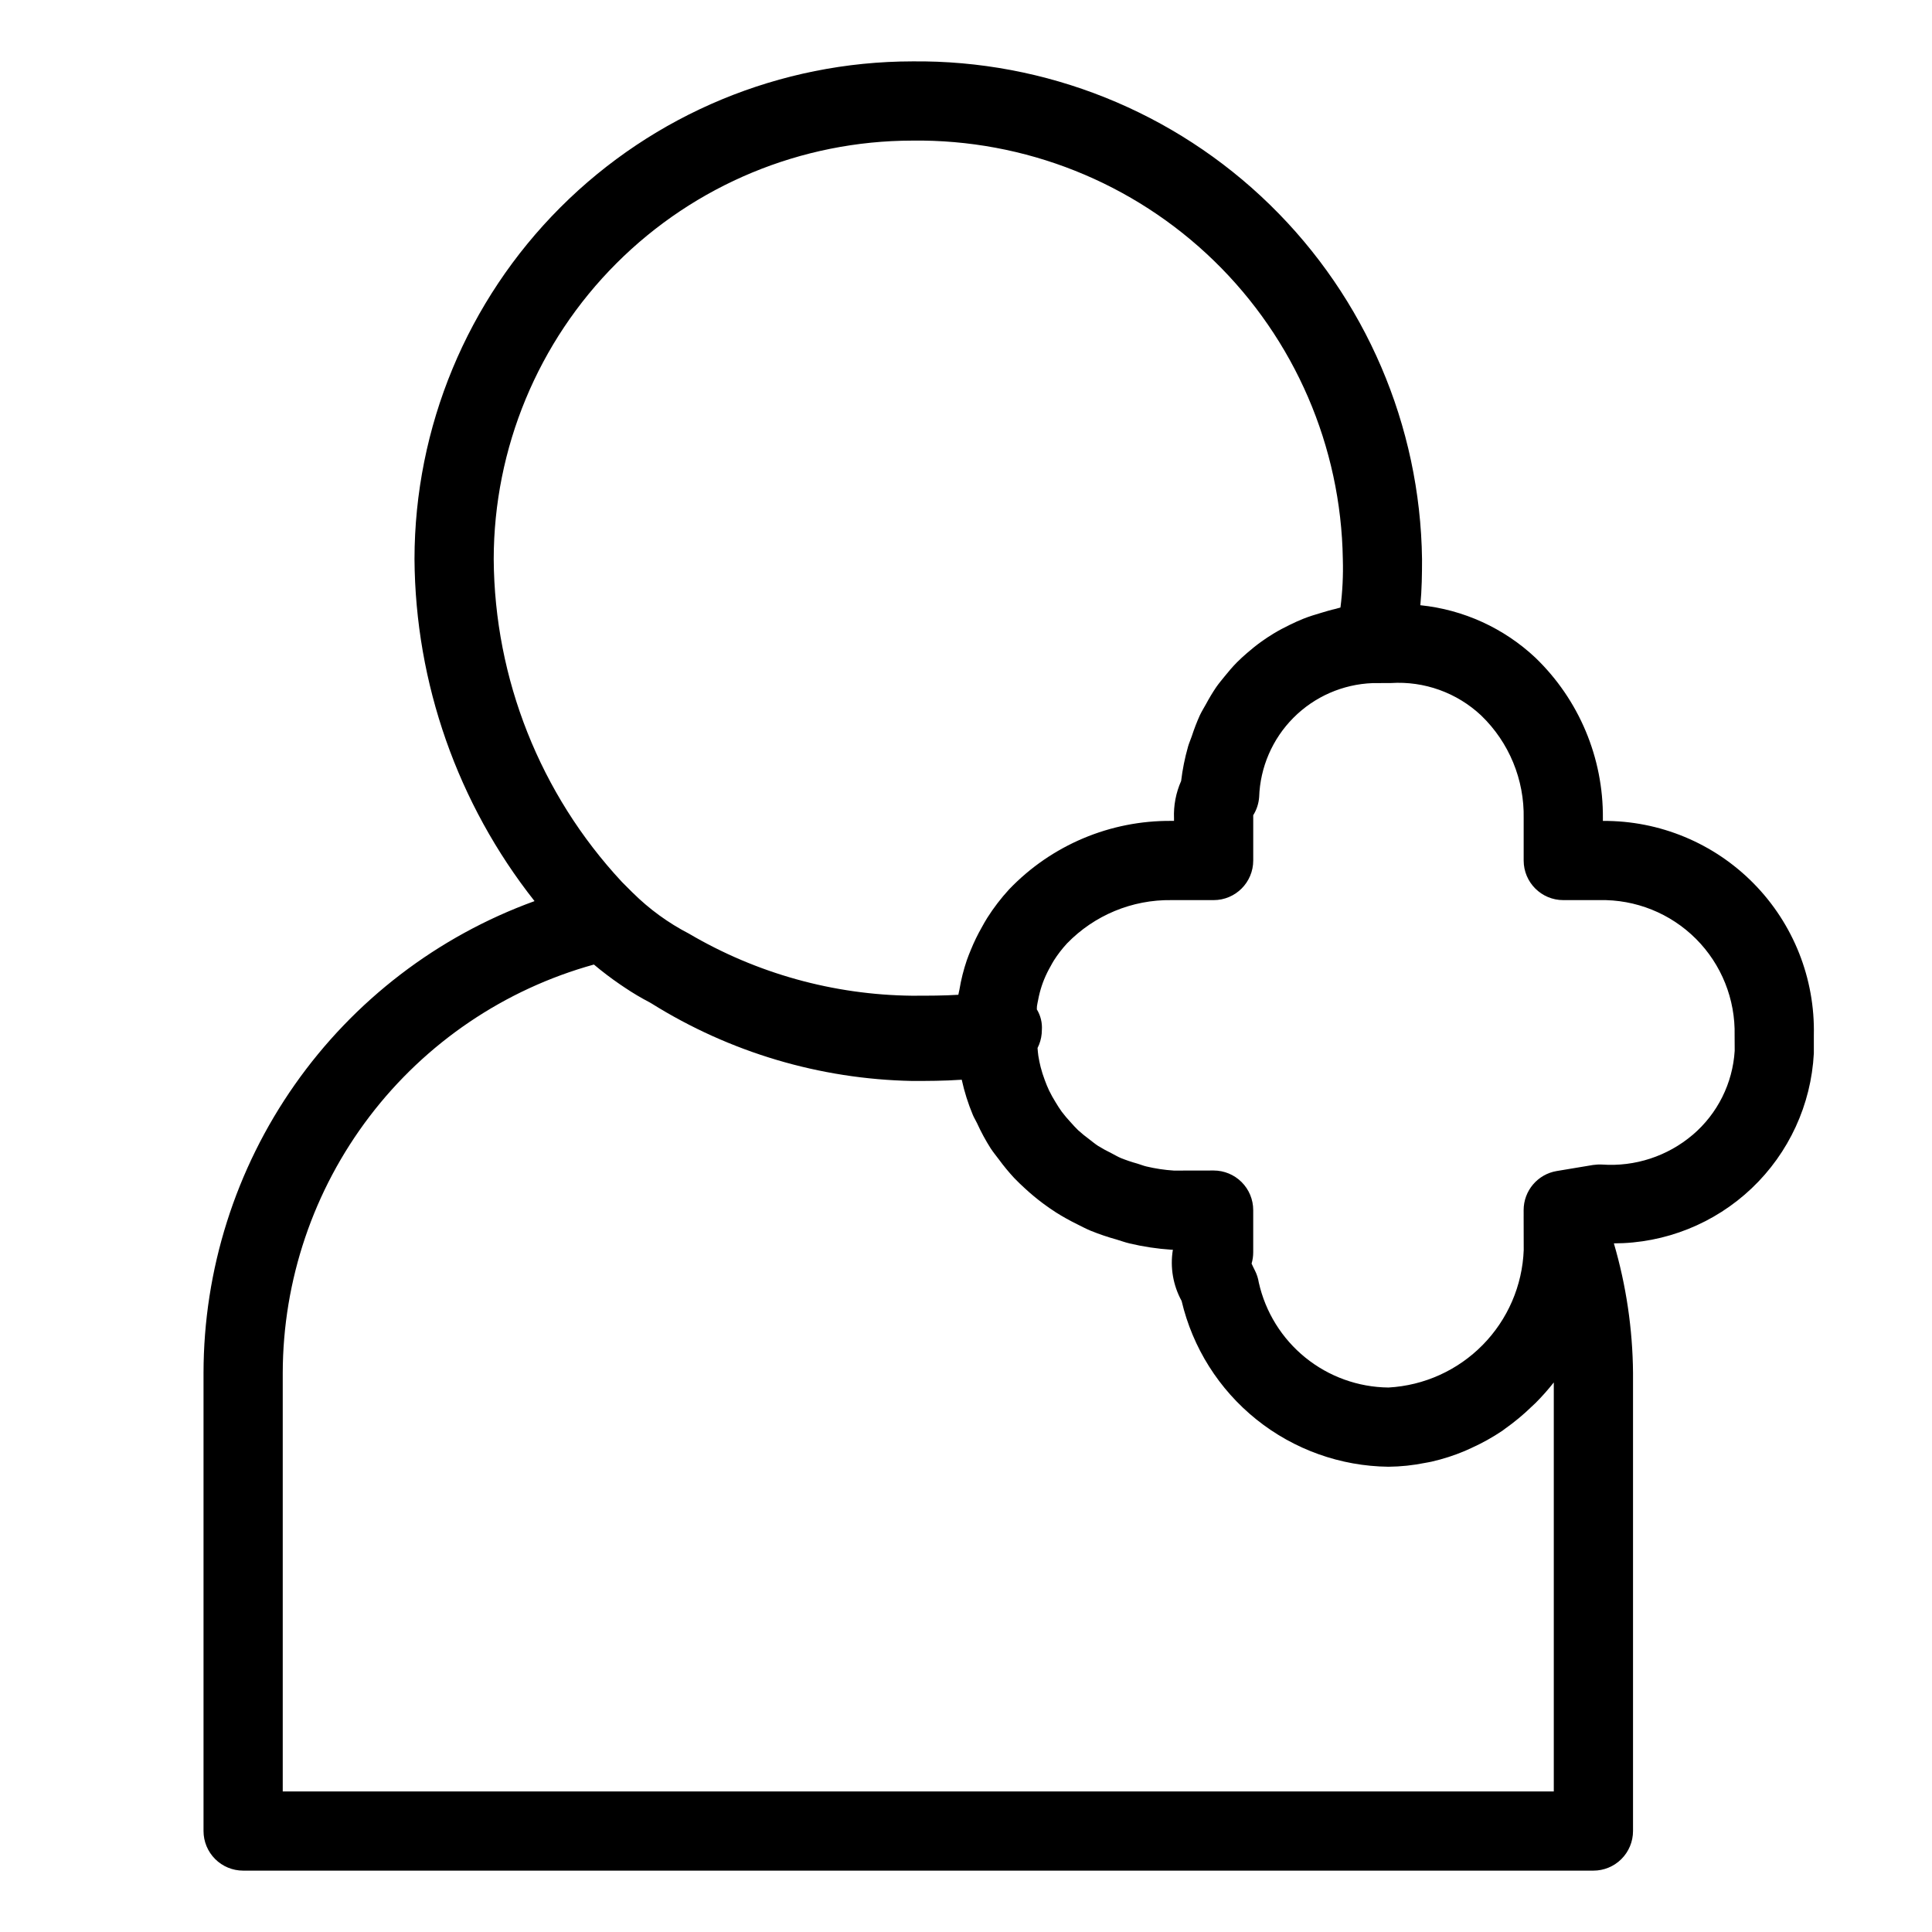 <?xml version="1.0" encoding="UTF-8"?>
<!-- Uploaded to: SVG Repo, www.svgrepo.com, Generator: SVG Repo Mixer Tools -->
<svg fill="#000000" width="800px" height="800px" version="1.1" viewBox="144 144 512 512" xmlns="http://www.w3.org/2000/svg">
 <path d="m568.78 361.55v-0.688c0.141-16.039-6.324-31.426-17.871-42.555-8.367-7.859-19.082-12.75-30.504-13.918 0.398-4.164 0.449-8.312 0.449-12.223-0.469-35.395-14.957-69.156-40.285-93.879-25.328-24.727-59.426-38.398-94.82-38.02-34.969 0.039-68.496 13.949-93.223 38.676-24.73 24.727-38.641 58.25-38.68 93.223 0.219 32.91 11.414 64.809 31.812 90.637-25.684 9.32-47.879 26.32-63.57 48.688-15.691 22.363-24.125 49.02-24.152 76.34v121.41c0 2.781 1.105 5.453 3.074 7.422s4.641 3.074 7.422 3.074h357.84c2.781 0 5.453-1.105 7.422-3.074s3.074-4.641 3.074-7.422v-121.41c-0.102-11.621-1.809-23.172-5.074-34.324 13.598-0.016 26.676-5.242 36.535-14.609 9.855-9.367 15.746-22.16 16.457-35.742v-4.785c0.344-15.016-5.402-29.527-15.938-40.234-10.531-10.703-24.949-16.688-39.965-16.586zm-183.03-180.29c29.828-0.387 58.59 11.074 79.984 31.863 21.391 20.789 33.664 49.215 34.129 79.043 0.129 4.289-0.082 8.582-0.629 12.836-0.457 0.09-0.867 0.262-1.32 0.363-1.258 0.273-2.449 0.648-3.664 1.004-1.691 0.492-3.359 1.008-4.961 1.648-1.188 0.473-2.316 1.008-3.453 1.555-1.504 0.727-2.965 1.5-4.375 2.356-1.074 0.652-2.106 1.336-3.121 2.059-1.332 0.953-2.598 1.969-3.828 3.039-0.926 0.809-1.84 1.617-2.703 2.492-1.164 1.176-2.227 2.434-3.269 3.723-0.754 0.934-1.523 1.844-2.215 2.832-0.977 1.445-1.875 2.941-2.699 4.477-0.555 1.004-1.16 1.965-1.656 3.012-0.809 1.801-1.52 3.644-2.129 5.523-0.324 0.945-0.73 1.832-1.008 2.805h0.004c-0.848 2.973-1.457 6.008-1.824 9.074-1.379 3.113-2.027 6.496-1.887 9.898v0.68h-0.688 0.004c-16.219-0.141-31.777 6.418-43 18.129-2.156 2.344-4.098 4.875-5.805 7.566-0.516 0.797-0.949 1.621-1.414 2.438v0.004c-1.121 1.957-2.106 3.984-2.953 6.074-0.359 0.887-0.727 1.758-1.031 2.656l-0.004 0.004c-0.879 2.574-1.543 5.219-1.984 7.902-0.059 0.352-0.176 0.688-0.223 1.039l-0.059 0.27c-3.824 0.246-8.062 0.246-12.219 0.246v0.004c-20.832-0.219-41.242-5.894-59.195-16.465-5.473-2.832-10.484-6.481-14.863-10.82l-0.023-0.016-2.91-2.91 0.004-0.004c-21.617-23.242-33.723-53.754-33.922-85.496 0.035-29.402 11.73-57.594 32.523-78.383 20.793-20.793 48.98-32.488 78.387-32.52zm170.02 437.49h-336.84v-110.92c0.047-24.566 8.129-48.441 23.02-67.984 14.891-19.539 35.766-33.672 59.438-40.234l0.02 0.016h0.004c2.188 1.844 4.465 3.578 6.828 5.195 0.445 0.309 0.879 0.598 1.328 0.895 2.129 1.434 4.34 2.746 6.617 3.93 0.164 0.086 0.328 0.207 0.492 0.293v-0.004c20.746 12.961 44.617 20.055 69.074 20.527 3.906 0 8.355 0 13.121-0.328 0.699 3.188 1.68 6.309 2.941 9.32 0.316 0.77 0.77 1.457 1.121 2.211 1.043 2.293 2.242 4.512 3.59 6.637 0.66 1.02 1.438 1.949 2.168 2.926 1.262 1.727 2.625 3.379 4.078 4.949 0.91 0.965 1.879 1.859 2.859 2.766 1.523 1.41 3.121 2.738 4.789 3.981 1.102 0.816 2.211 1.602 3.375 2.344 1.816 1.145 3.695 2.195 5.621 3.141 1.211 0.605 2.387 1.227 3.648 1.758l0.004-0.004c2.231 0.902 4.512 1.68 6.832 2.32 1.152 0.336 2.25 0.758 3.438 1.031v0.004c3.648 0.863 7.363 1.422 11.105 1.668h0.383c-0.77 4.656 0.047 9.434 2.316 13.57 2.914 12.395 9.898 23.461 19.832 31.422 9.938 7.965 22.254 12.375 34.988 12.52 3.285-0.031 6.562-0.379 9.785-1.035 0.543-0.105 1.09-0.184 1.629-0.309 3.023-0.691 5.977-1.641 8.832-2.844 0.559-0.234 1.105-0.492 1.656-0.746 2.879-1.297 5.648-2.836 8.273-4.598 0.238-0.16 0.457-0.355 0.691-0.52 2.516-1.777 4.887-3.746 7.098-5.894 0.34-0.324 0.691-0.625 1.023-0.957 1.715-1.719 3.324-3.535 4.824-5.441zm36.812-174.01c-6.668 5.672-15.293 8.496-24.023 7.875-0.809-0.039-1.621 0.004-2.422 0.121l-9.582 1.598h-0.004c-5.059 0.844-8.77 5.223-8.77 10.355l0.004 1.582-0.004 0.016 0.02 8.938h0.004c-0.355 9.457-4.227 18.438-10.859 25.184-6.629 6.75-15.543 10.777-24.992 11.297-8.027-0.086-15.789-2.883-22.027-7.938s-10.586-12.066-12.336-19.902c-0.168-1.078-0.504-2.129-0.992-3.106-0.281-0.562-0.656-1.312-0.914-1.895 0.285-0.969 0.43-1.973 0.43-2.984v-11.191c0.004-2.785-1.102-5.457-3.07-7.422-1.969-1.969-4.641-3.074-7.422-3.074l-10.527 0.02c-2.461-0.156-4.906-0.523-7.305-1.094-0.812-0.191-1.555-0.508-2.344-0.742-1.488-0.41-2.957-0.902-4.394-1.477-0.875-0.371-1.664-0.852-2.5-1.281h0.004c-1.219-0.59-2.41-1.242-3.562-1.953-0.82-0.531-1.559-1.156-2.332-1.746h0.004c-1.02-0.746-2-1.547-2.938-2.394-0.719-0.676-1.359-1.418-2.016-2.144v0.004c-0.832-0.891-1.617-1.824-2.352-2.793-0.586-0.797-1.098-1.641-1.613-2.484v0.004c-0.633-1.016-1.215-2.062-1.738-3.137-0.43-0.902-0.793-1.832-1.145-2.773-0.422-1.121-0.785-2.266-1.086-3.426-0.25-0.984-0.449-1.984-0.613-3-0.109-0.672-0.141-1.363-0.207-2.043v-0.004c0.605-1.184 0.977-2.473 1.098-3.801 0.035-0.324 0.043-0.625 0.047-0.953 0.137-1.922-0.328-3.84-1.332-5.484 0.027-0.285-0.004-0.578 0.035-0.863 0.074-0.562 0.211-1.117 0.32-1.676l-0.004 0.004c0.23-1.242 0.547-2.469 0.941-3.668 0.199-0.605 0.422-1.199 0.664-1.793v0.004c0.492-1.188 1.059-2.344 1.699-3.457 0.285-0.504 0.543-1.02 0.859-1.508 1.023-1.609 2.191-3.121 3.481-4.519 7.25-7.477 17.258-11.629 27.672-11.48h11.184c5.797 0 10.496-4.699 10.496-10.496v-11.176c0-0.215-0.016-0.504-0.004-0.816h-0.004c0.914-1.457 1.457-3.117 1.578-4.832 0.266-7.902 3.516-15.41 9.094-21.012 5.578-5.602 13.074-8.879 20.973-9.176l4.856-0.02c8.82-0.559 17.477 2.551 23.918 8.602 7.387 7.117 11.465 16.996 11.258 27.254v11.176c0 5.797 4.699 10.496 10.496 10.496h9.582c9.566-0.215 18.809 3.492 25.574 10.258 6.766 6.769 10.469 16.012 10.25 25.578l0.02 4.09c-0.531 8.629-4.547 16.672-11.125 22.281z"/>
</svg>